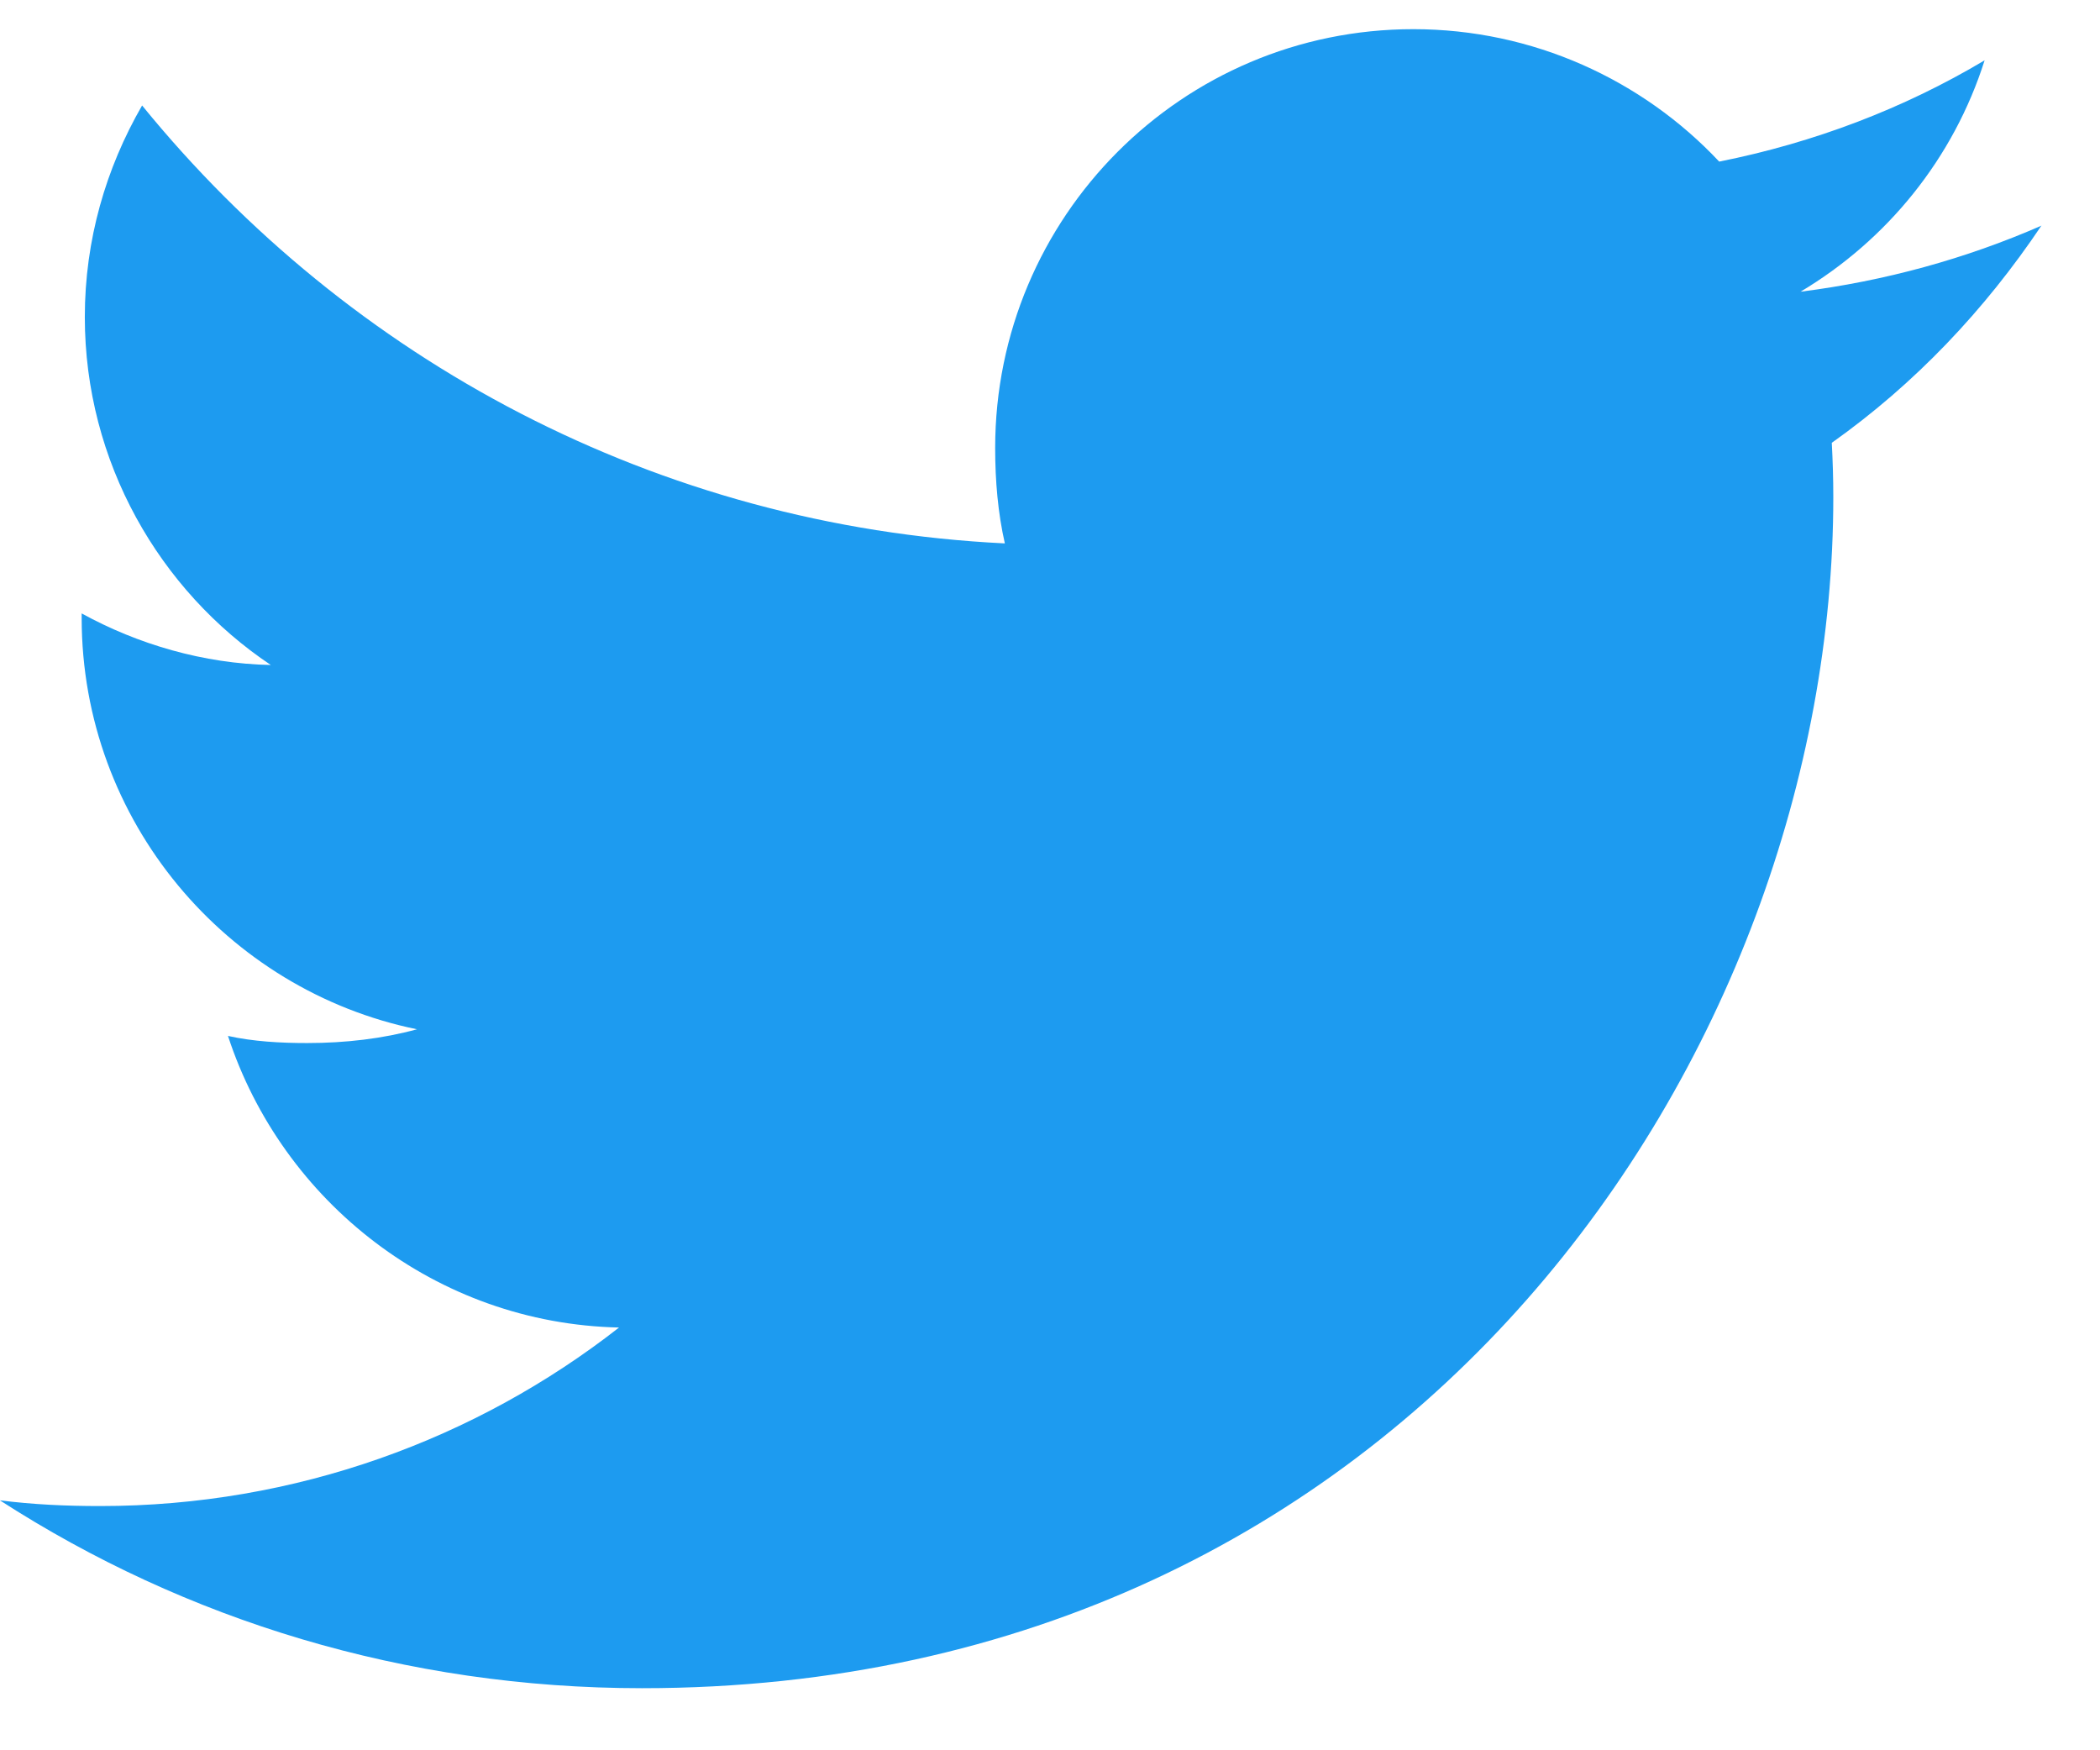 <svg fill="rgb(29, 155, 240)" viewBox="0 0 18 15" xmlns="http://www.w3.org/2000/svg">
    <path d="m17.5 1.933c-0.651 0.285-1.344 0.475-2.067 0.567 0.744-0.444 1.311-1.142 1.578-1.983-0.693 0.413-1.459 0.705-2.275 0.868-0.658-0.701-1.597-1.135-2.621-1.135-1.986 0-3.585 1.612-3.585 3.589 0 0.284 0.024 0.558 0.083 0.818-2.983-0.145-5.622-1.575-7.395-3.753-0.31 0.537-0.491 1.152-0.491 1.813 0 1.242 0.64 2.344 1.594 2.982-0.576-0.011-1.142-0.178-1.621-0.442v0.039c0 1.743 1.244 3.192 2.874 3.525-0.292 0.08-0.61 0.118-0.941 0.118-0.23 0-0.462-0.013-0.679-0.061 0.465 1.421 1.784 2.465 3.352 2.499-1.221 0.955-2.771 1.53-4.448 1.53-0.294 0-0.576-0.013-0.859-0.049 1.589 1.025 3.473 1.61 5.504 1.61 6.602 0 10.211-5.469 10.211-10.209 0-0.159-0.005-0.312-0.013-0.464 0.712-0.505 1.31-1.136 1.798-1.863z"/>
</svg>
